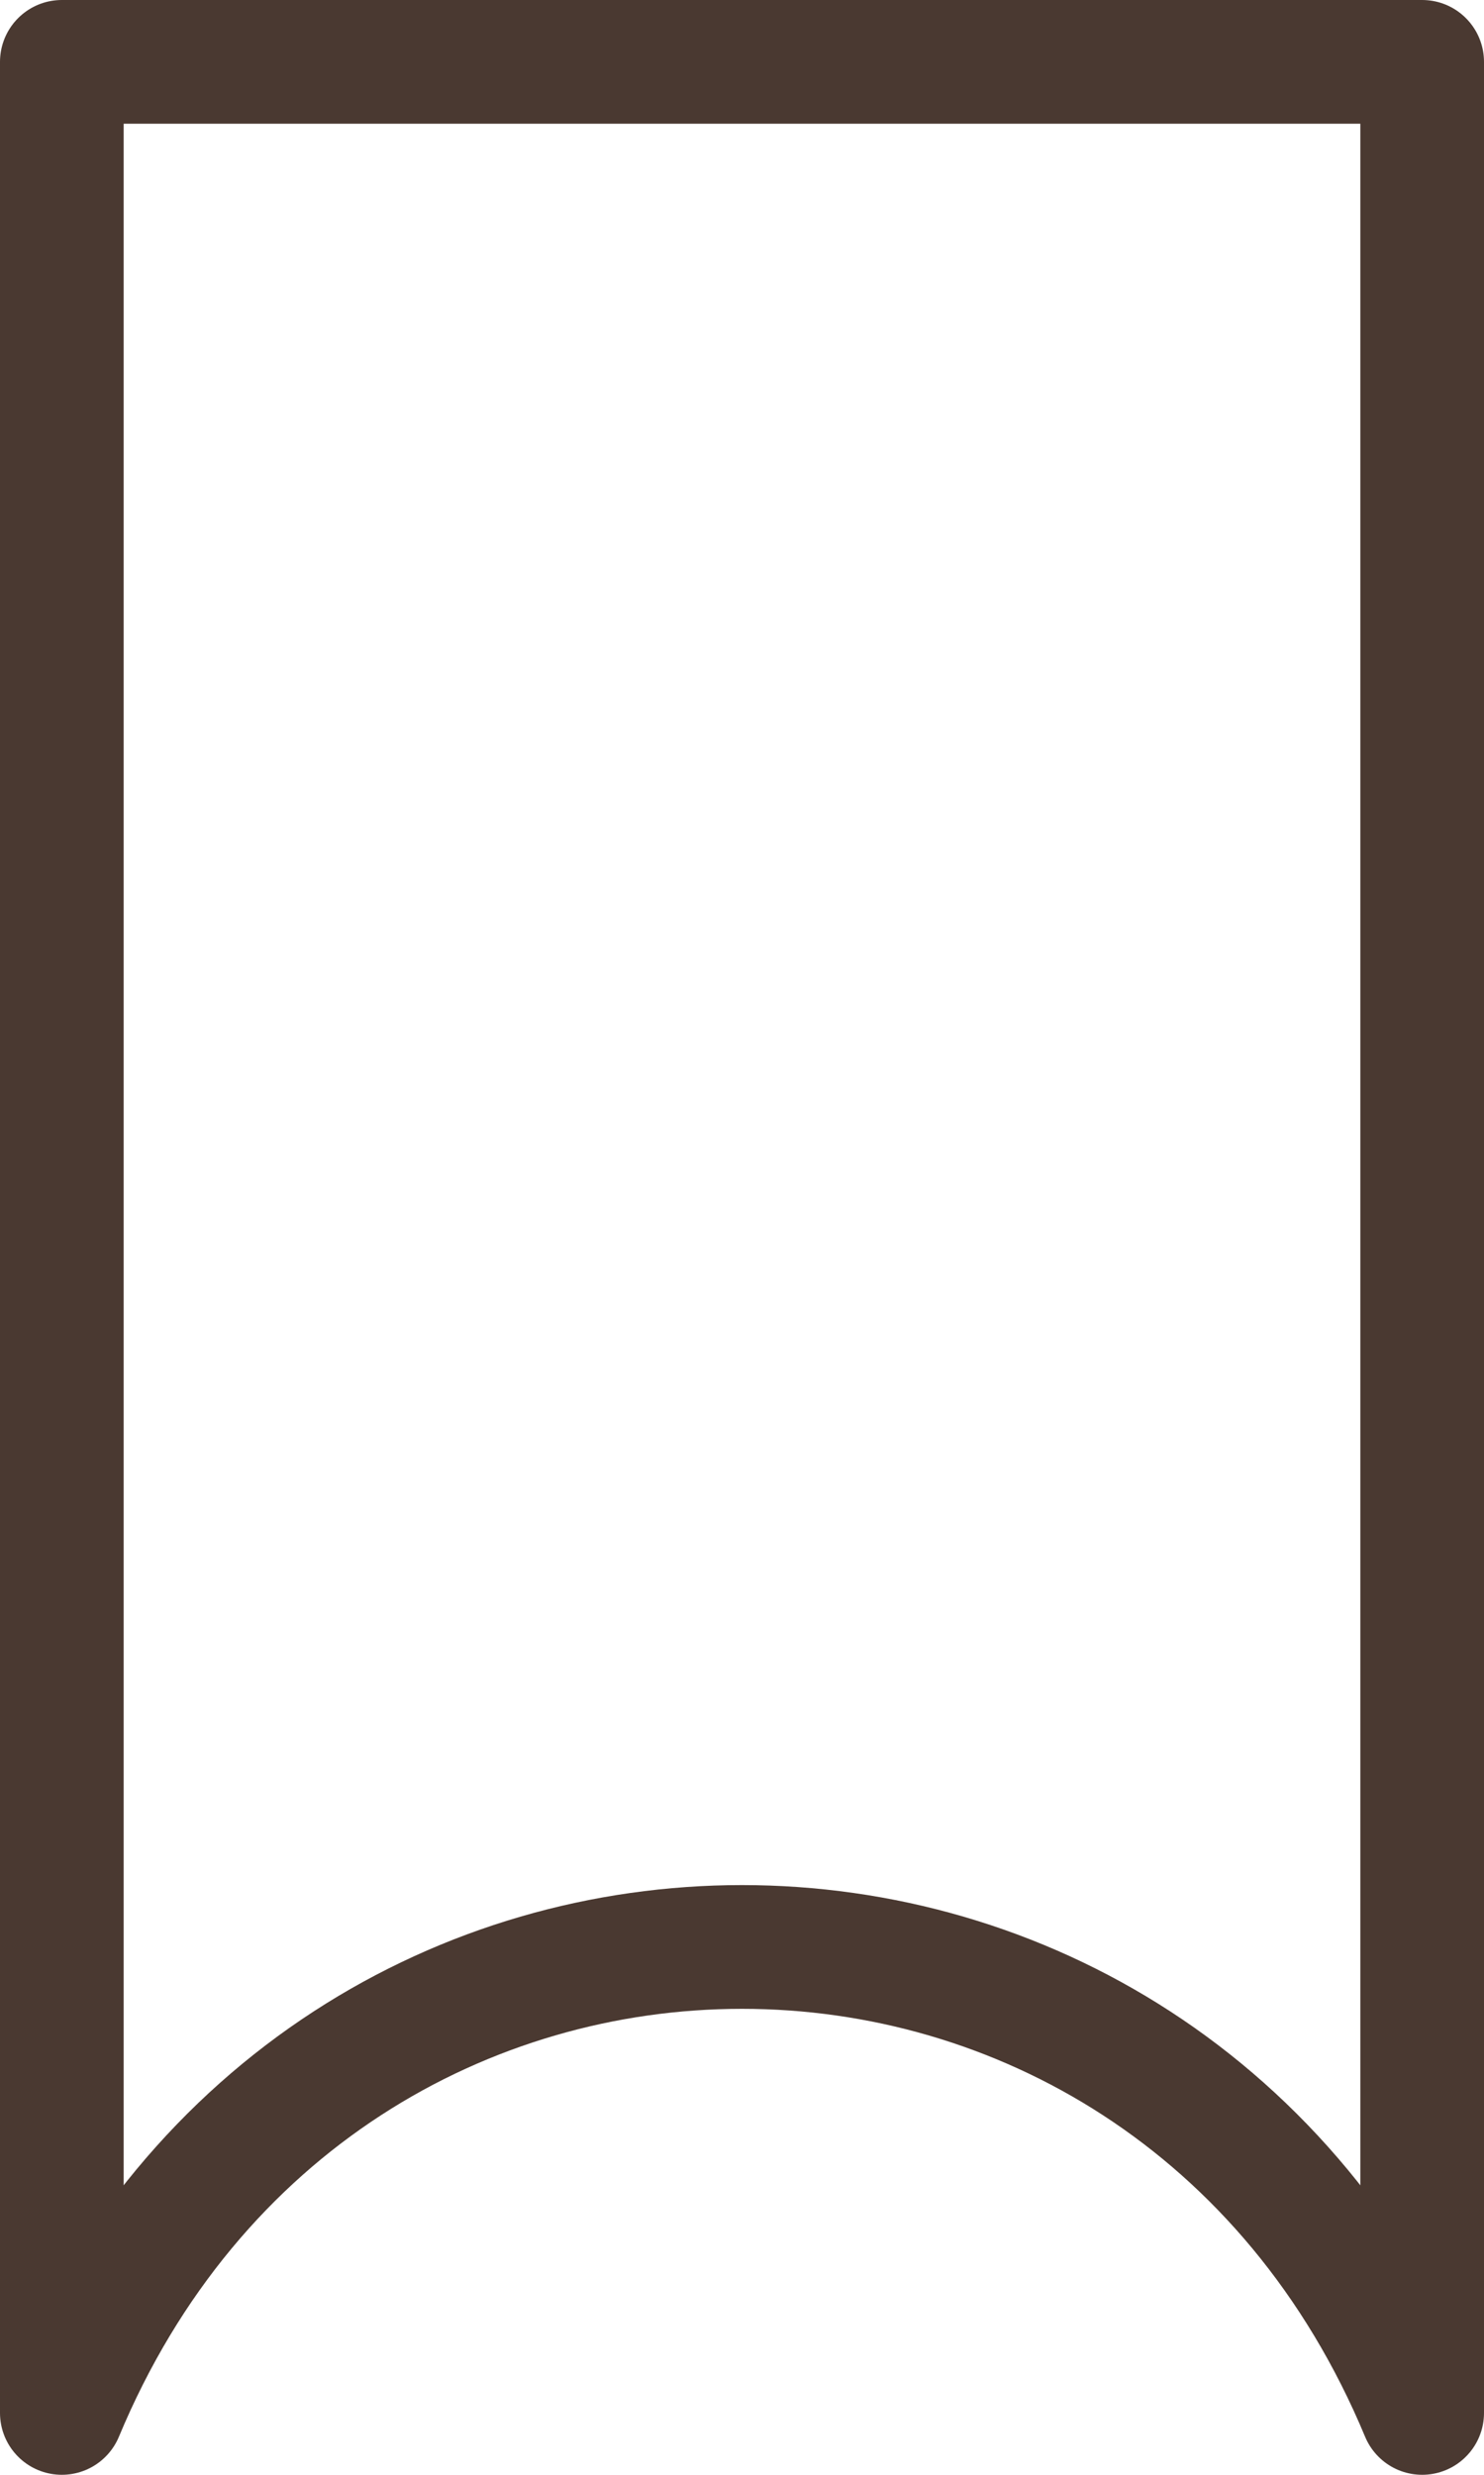 <svg width="12" height="20" viewBox="0 0 12 20" fill="none" xmlns="http://www.w3.org/2000/svg">
<path d="M11.5 0.5H0.5V19.5C2.592 14.479 9.408 14.479 11.5 19.5V0.5Z" stroke="#4A3931" stroke-linejoin="round"/>
</svg>

